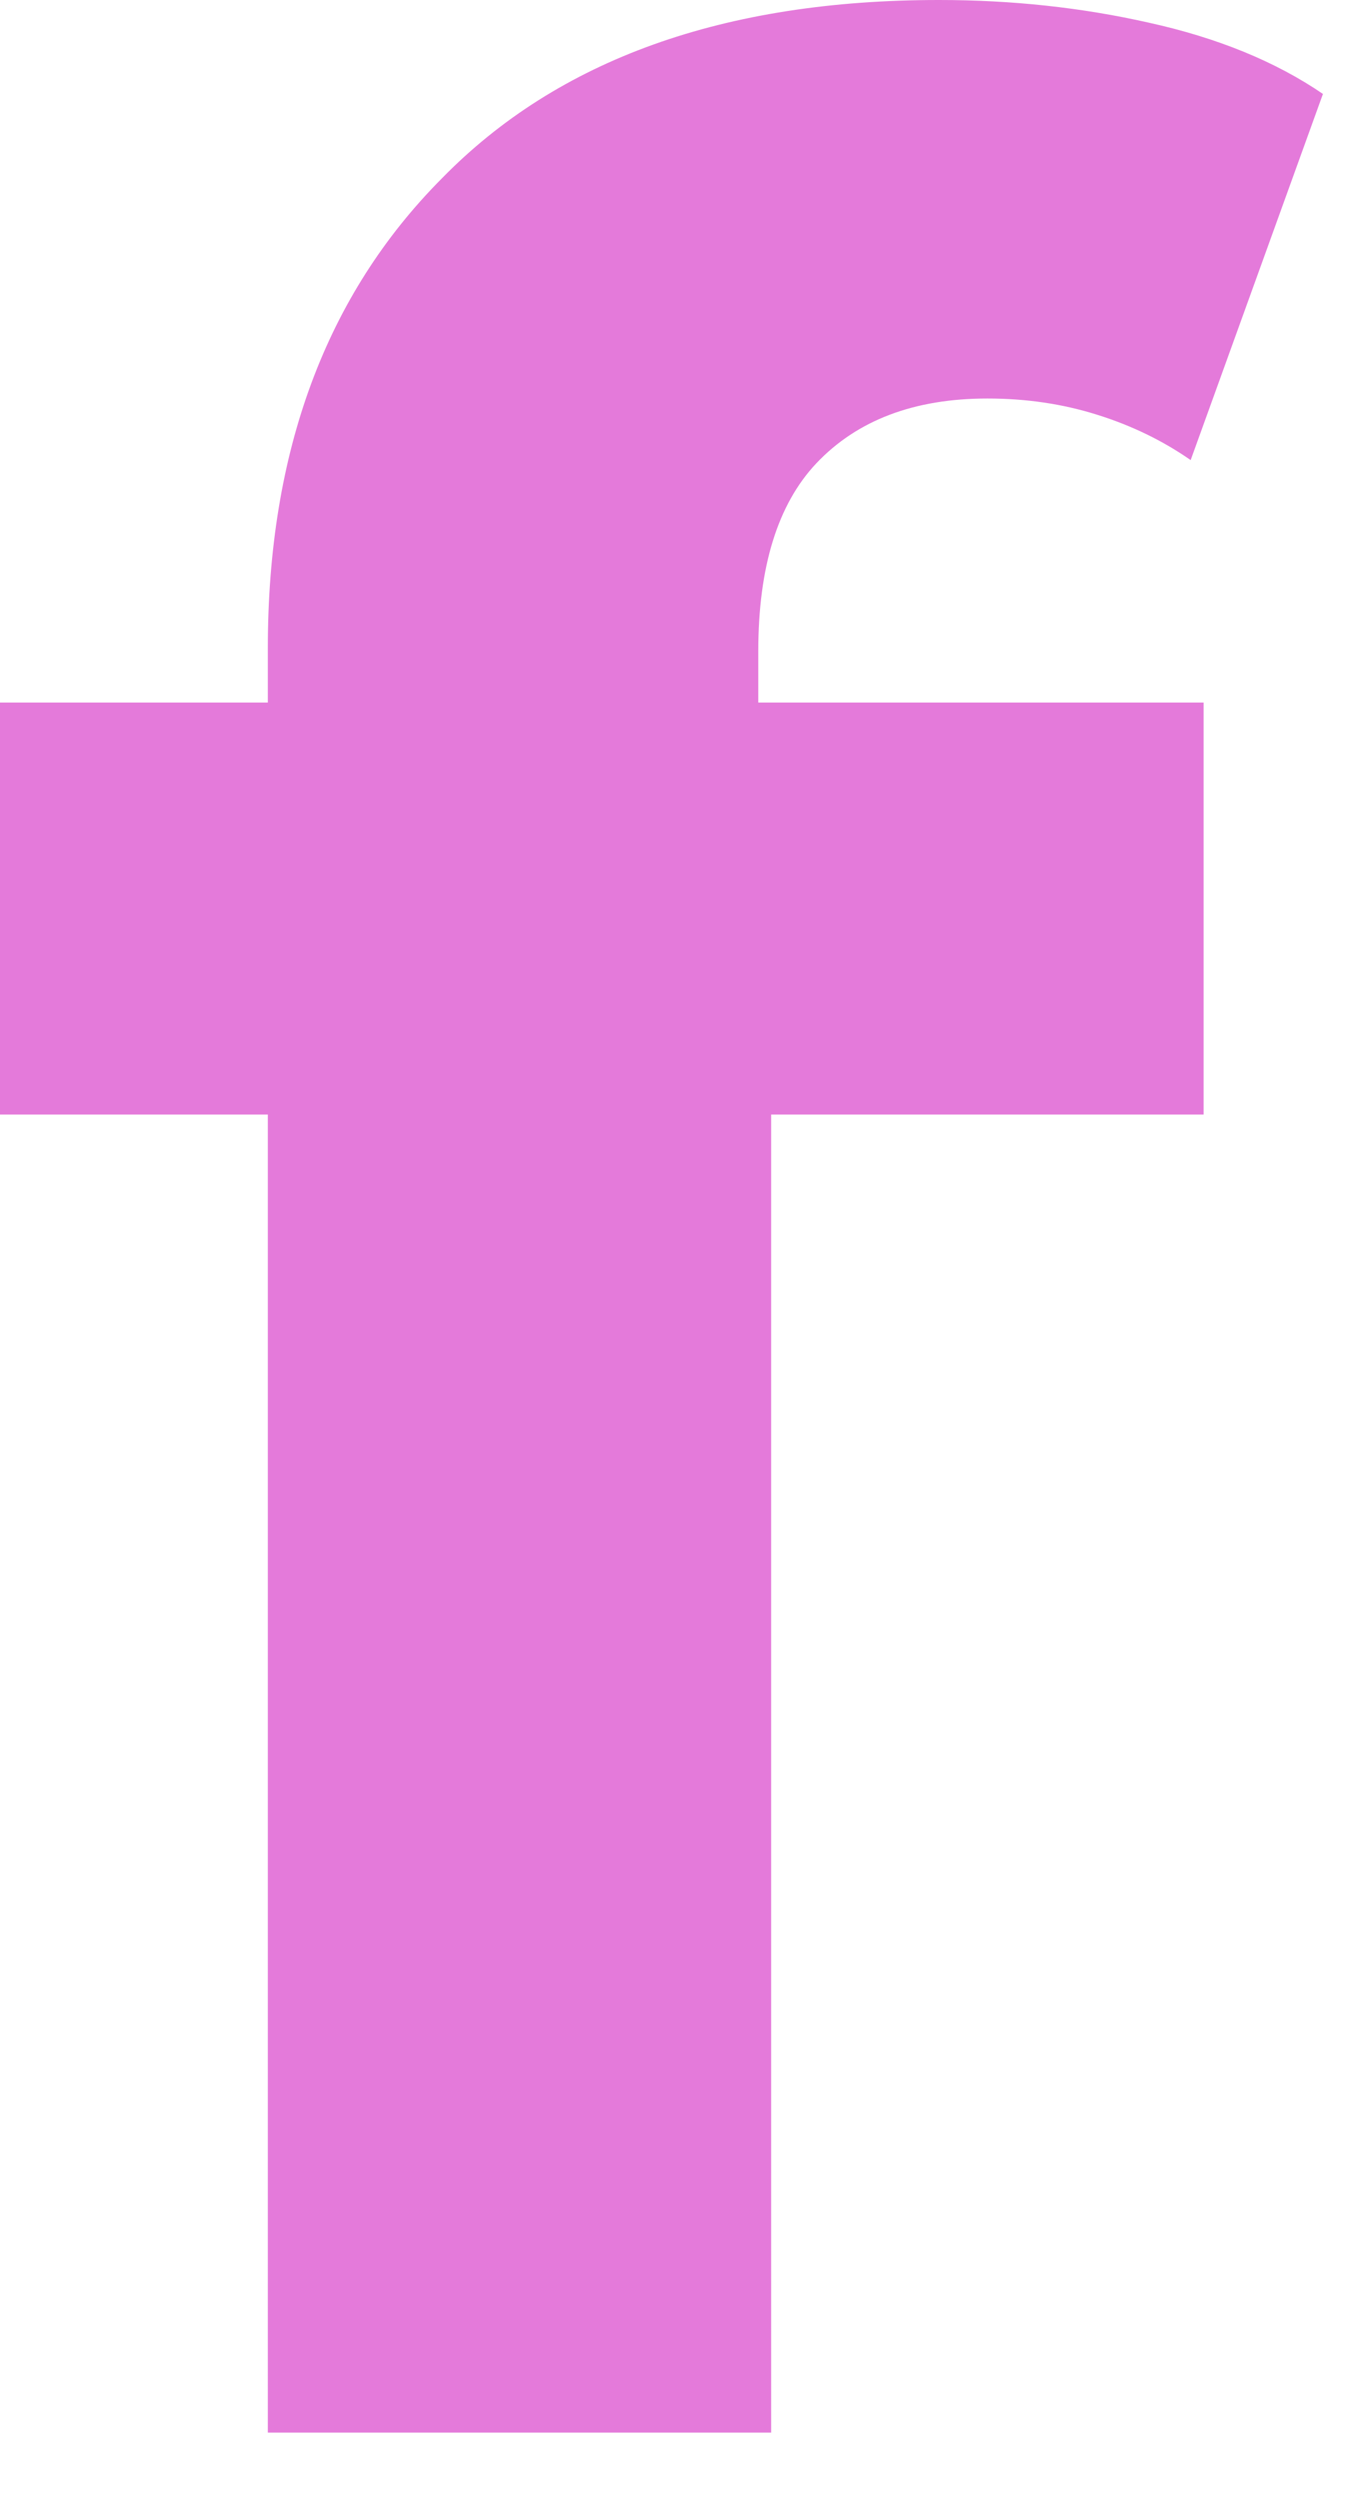 <?xml version="1.0" encoding="utf-8"?>
<svg xmlns="http://www.w3.org/2000/svg" fill="none" height="100%" overflow="visible" preserveAspectRatio="none" style="display: block;" viewBox="0 0 18 33" width="100%">
<path d="M3.537 32.108V8.553C3.537 5.959 4.304 3.892 5.838 2.352C7.372 0.784 9.559 0 12.4 0C13.366 0 14.289 0.1 15.17 0.299C16.079 0.499 16.846 0.813 17.471 1.24L15.724 6.073C15.355 5.816 14.943 5.616 14.488 5.474C14.034 5.331 13.551 5.26 13.04 5.26C12.074 5.26 11.321 5.545 10.781 6.115C10.27 6.657 10.014 7.484 10.014 8.596V10.734L10.184 13.599V32.108H3.537ZM0 14.711V9.273H15.895V14.711H0Z" fill="#E47ADA" id="Vector"/>
</svg>